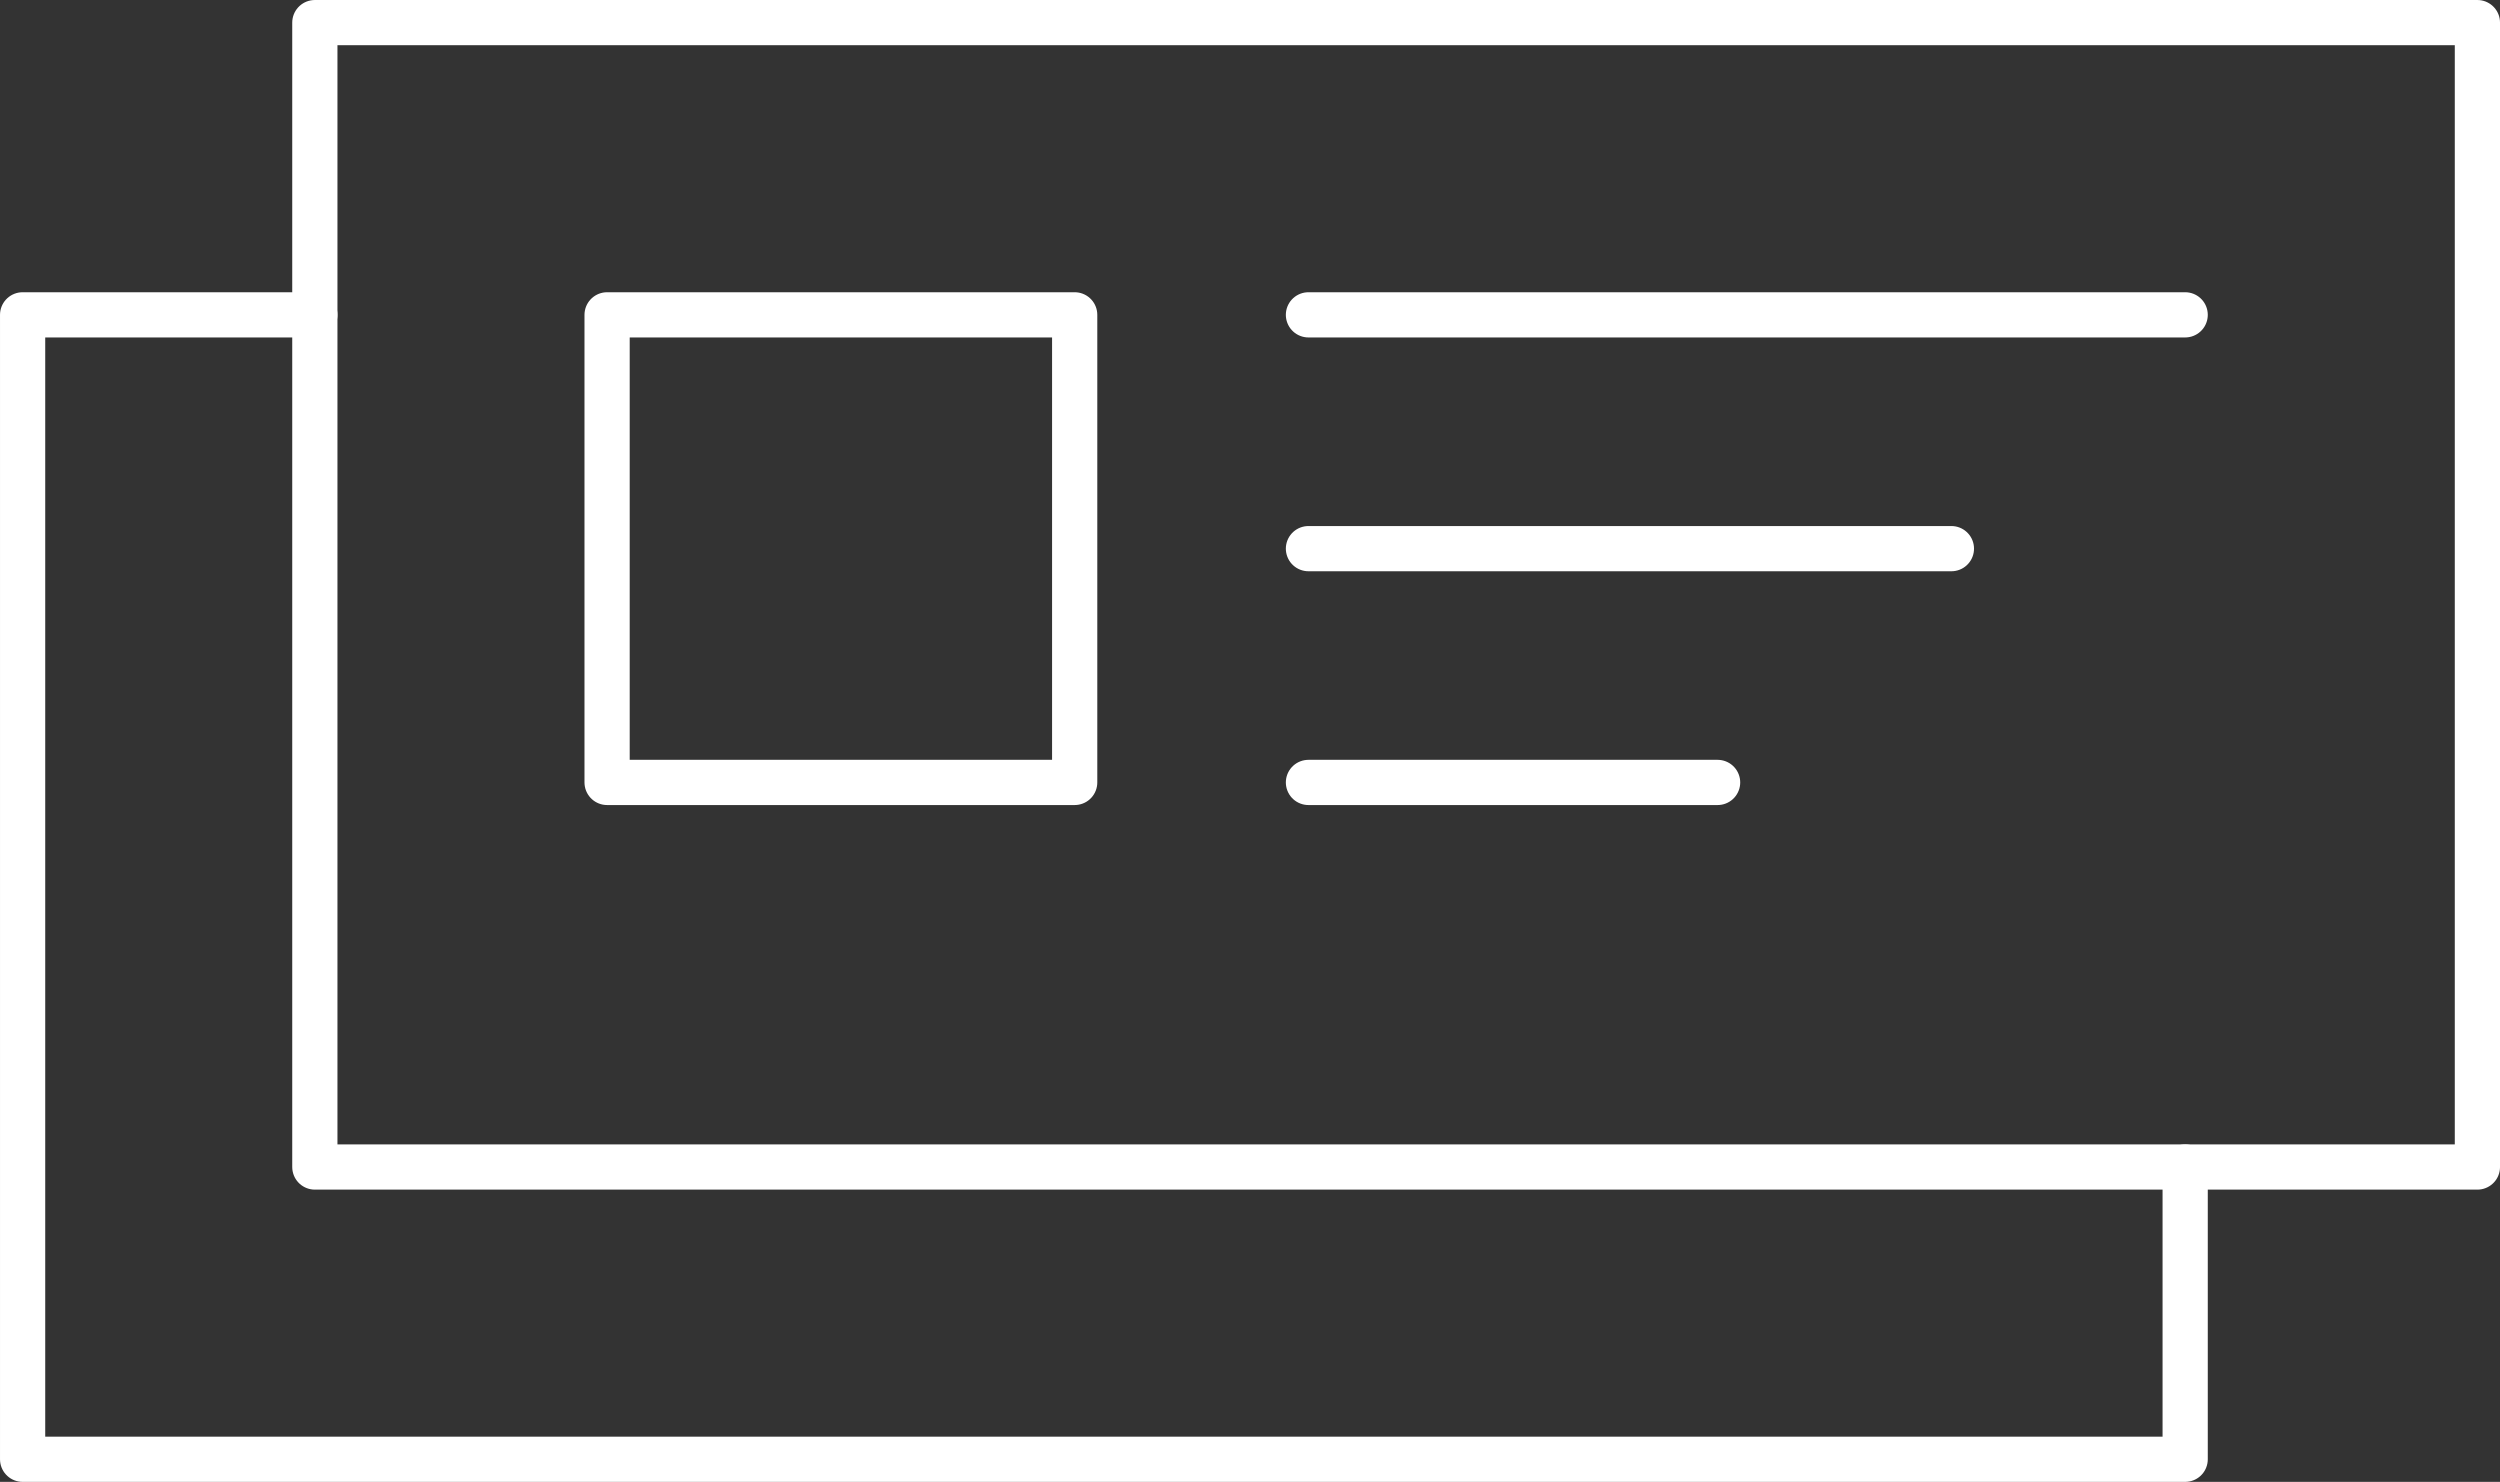 <svg version="1.1" id="Layer_1" xmlns="http://www.w3.org/2000/svg" xmlns:xlink="http://www.w3.org/1999/xlink" x="0px" y="0px"
	 width="138.171px" height="81.9px" viewBox="0 0 138.171 81.9" enable-background="new 0 0 138.171 81.9" xml:space="preserve">
<rect x="0" y="0" width="138.171" height="81.9" fill="#333333" stroke="none"/>
<g>
	
		<rect x="17.401" y="1.25" fill="none" stroke="#FFFFFF" stroke-width="2.499" stroke-linecap="round" stroke-linejoin="round" stroke-miterlimit="10" width="119.521" height="63.249"/>
	
		<polyline fill="none" stroke="#FFFFFF" stroke-width="2.499" stroke-linecap="round" stroke-linejoin="round" stroke-miterlimit="10" points="
		120.771,64.499 120.771,80.651 1.25,80.651 1.25,17.401 17.401,17.401 	"/>
	
		<rect x="33.553" y="17.401" fill="none" stroke="#FFFFFF" stroke-width="2.499" stroke-linecap="round" stroke-linejoin="round" stroke-miterlimit="10" width="25.843" height="25.843"/>
	
		<line fill="none" stroke="#FFFFFF" stroke-width="2.499" stroke-linecap="round" stroke-linejoin="round" stroke-miterlimit="10" x1="72.316" y1="17.401" x2="120.771" y2="17.401"/>
	
		<line fill="none" stroke="#FFFFFF" stroke-width="2.499" stroke-linecap="round" stroke-linejoin="round" stroke-miterlimit="10" x1="72.316" y1="30.323" x2="107.851" y2="30.323"/>
	
		<line fill="none" stroke="#FFFFFF" stroke-width="2.499" stroke-linecap="round" stroke-linejoin="round" stroke-miterlimit="10" x1="72.316" y1="43.244" x2="94.929" y2="43.244"/>
</g>
</svg>
